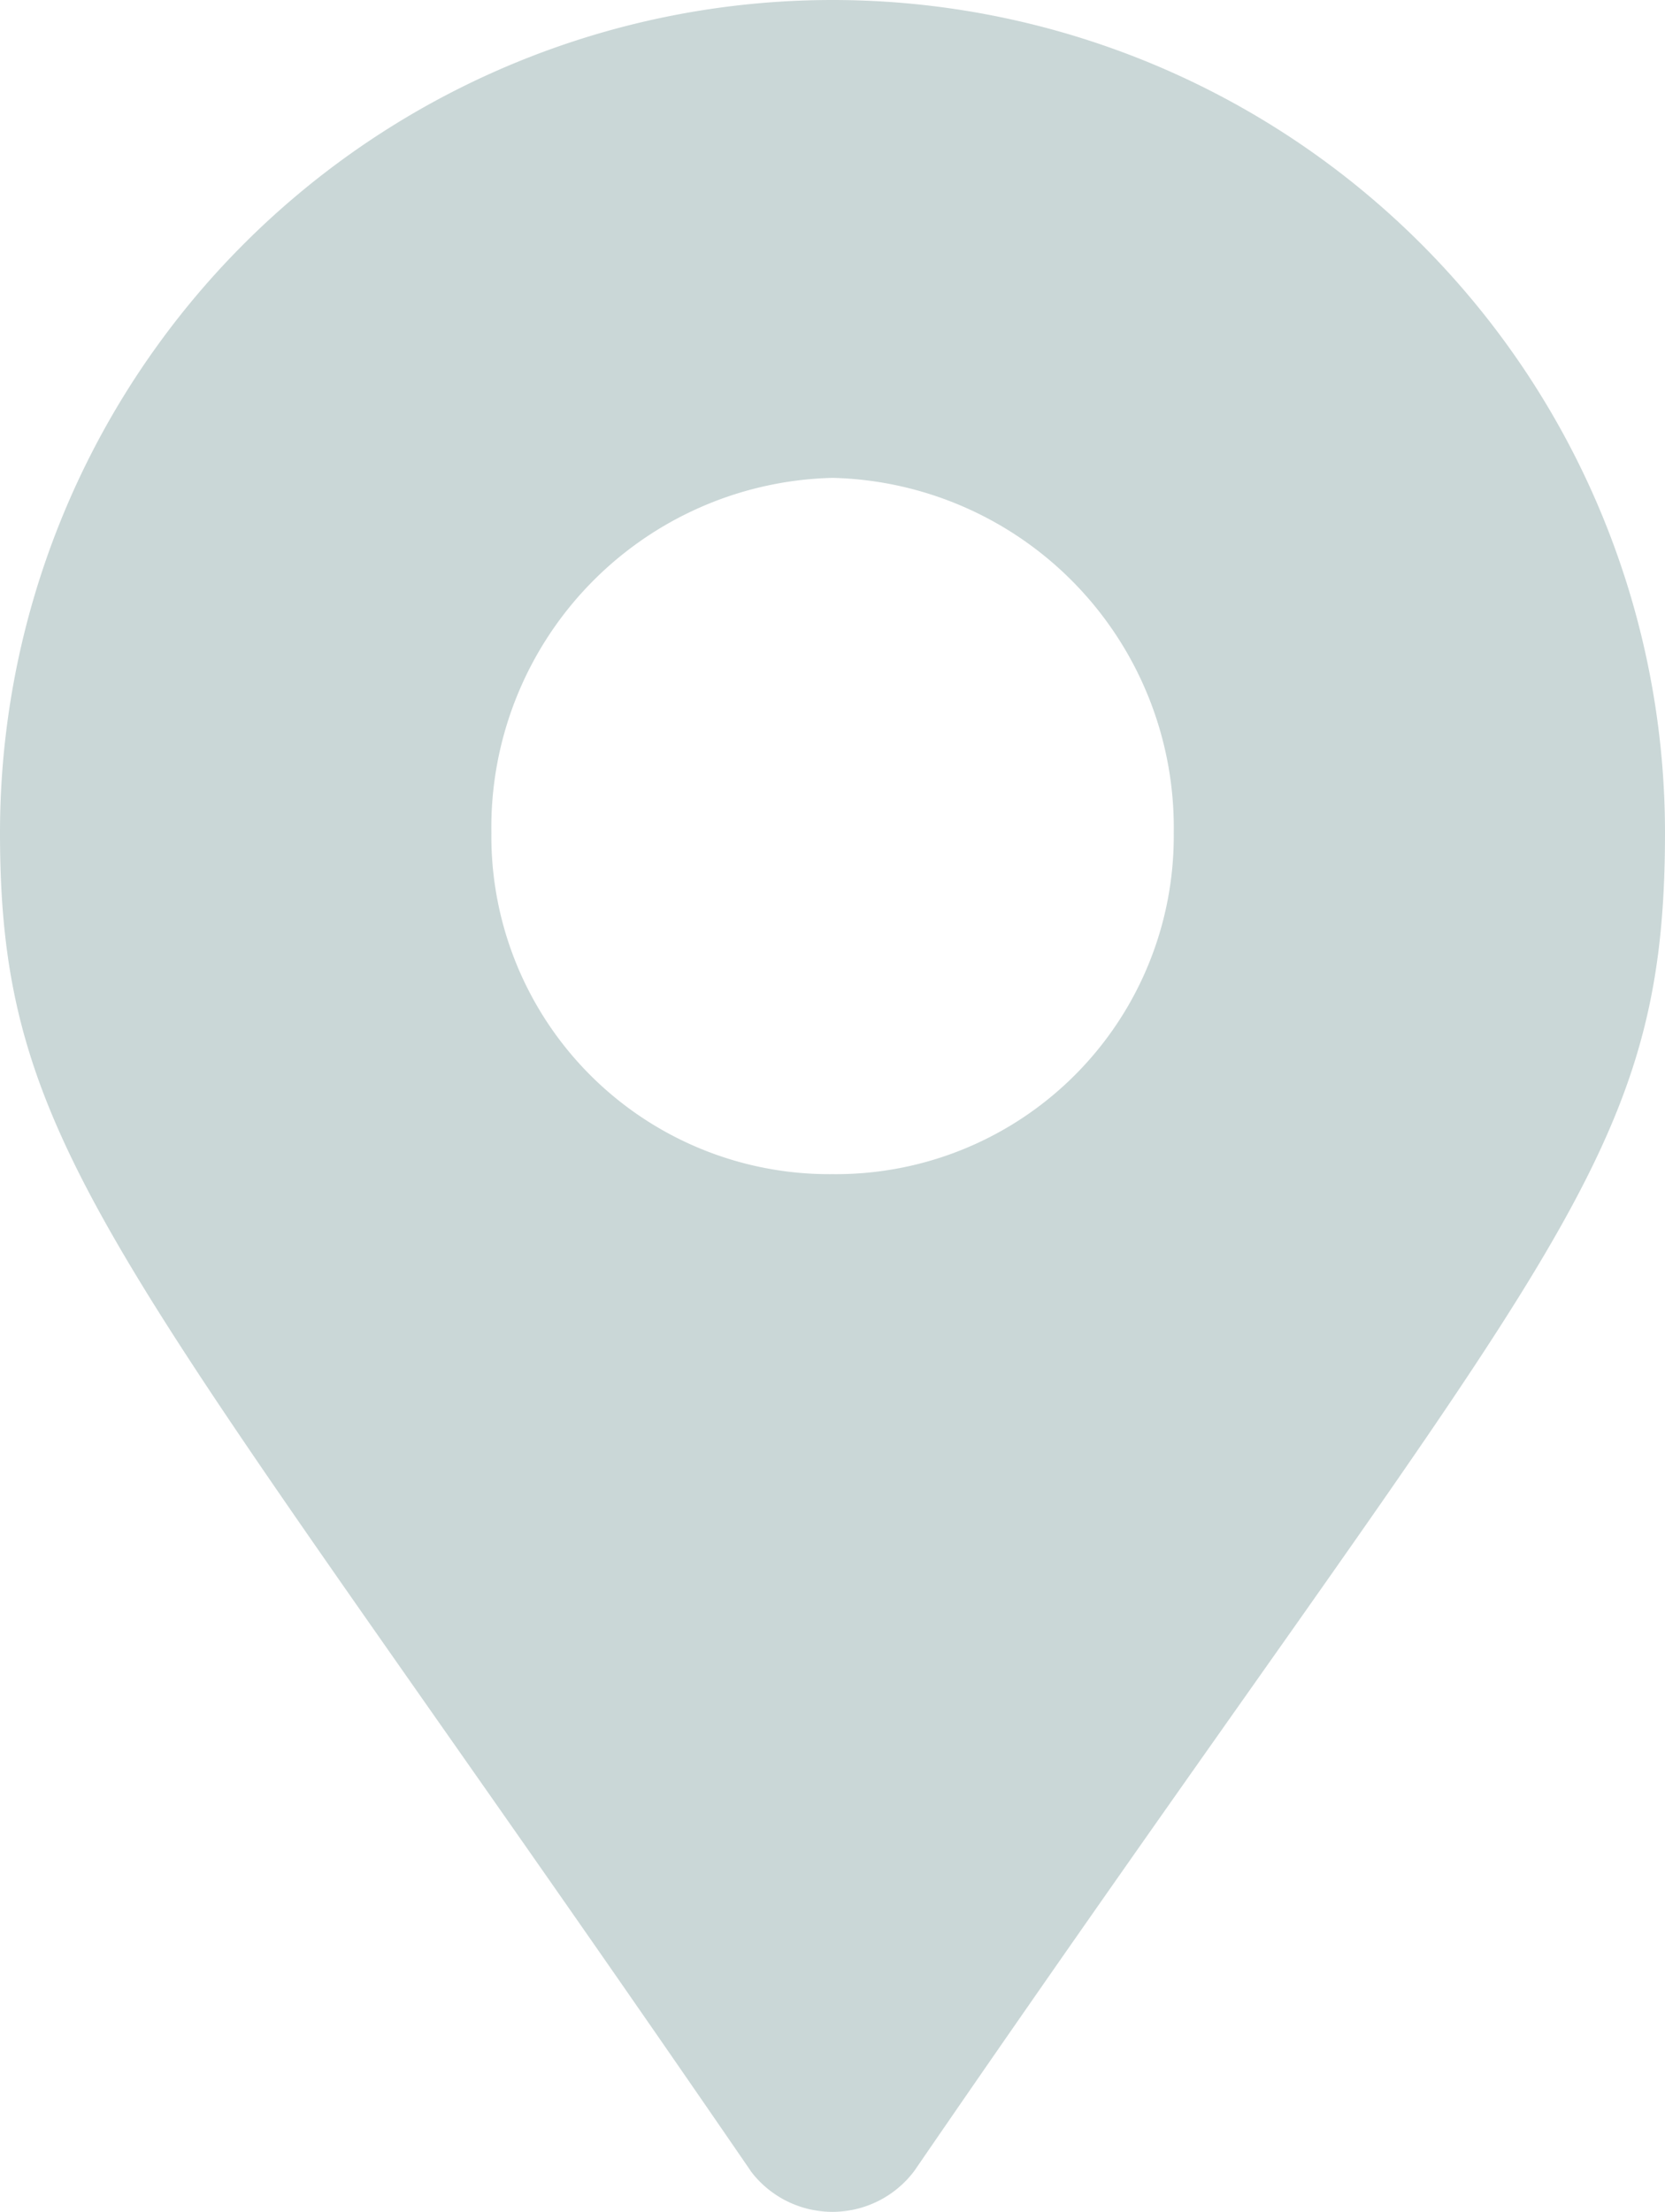 <svg xmlns="http://www.w3.org/2000/svg" width="28.446" height="37.772" viewBox="0 0 28.446 37.772"><path id="Tracciato_11386" data-name="Tracciato 11386" d="M14.424,37.073C3.7,21.451,1.6,19.819,1.6,14.223a14.223,14.223,0,0,1,28.446,0c0,5.829-2.1,7.228-12.824,22.85a1.749,1.749,0,0,1-2.8,0Zm1.4-17.021a5.772,5.772,0,0,0,5.829-5.829,5.973,5.973,0,0,0-5.829-6.062,5.973,5.973,0,0,0-5.829,6.062A5.772,5.772,0,0,0,15.823,20.052Z" transform="translate(-1.6)" fill="#cad7d7"></path></svg>